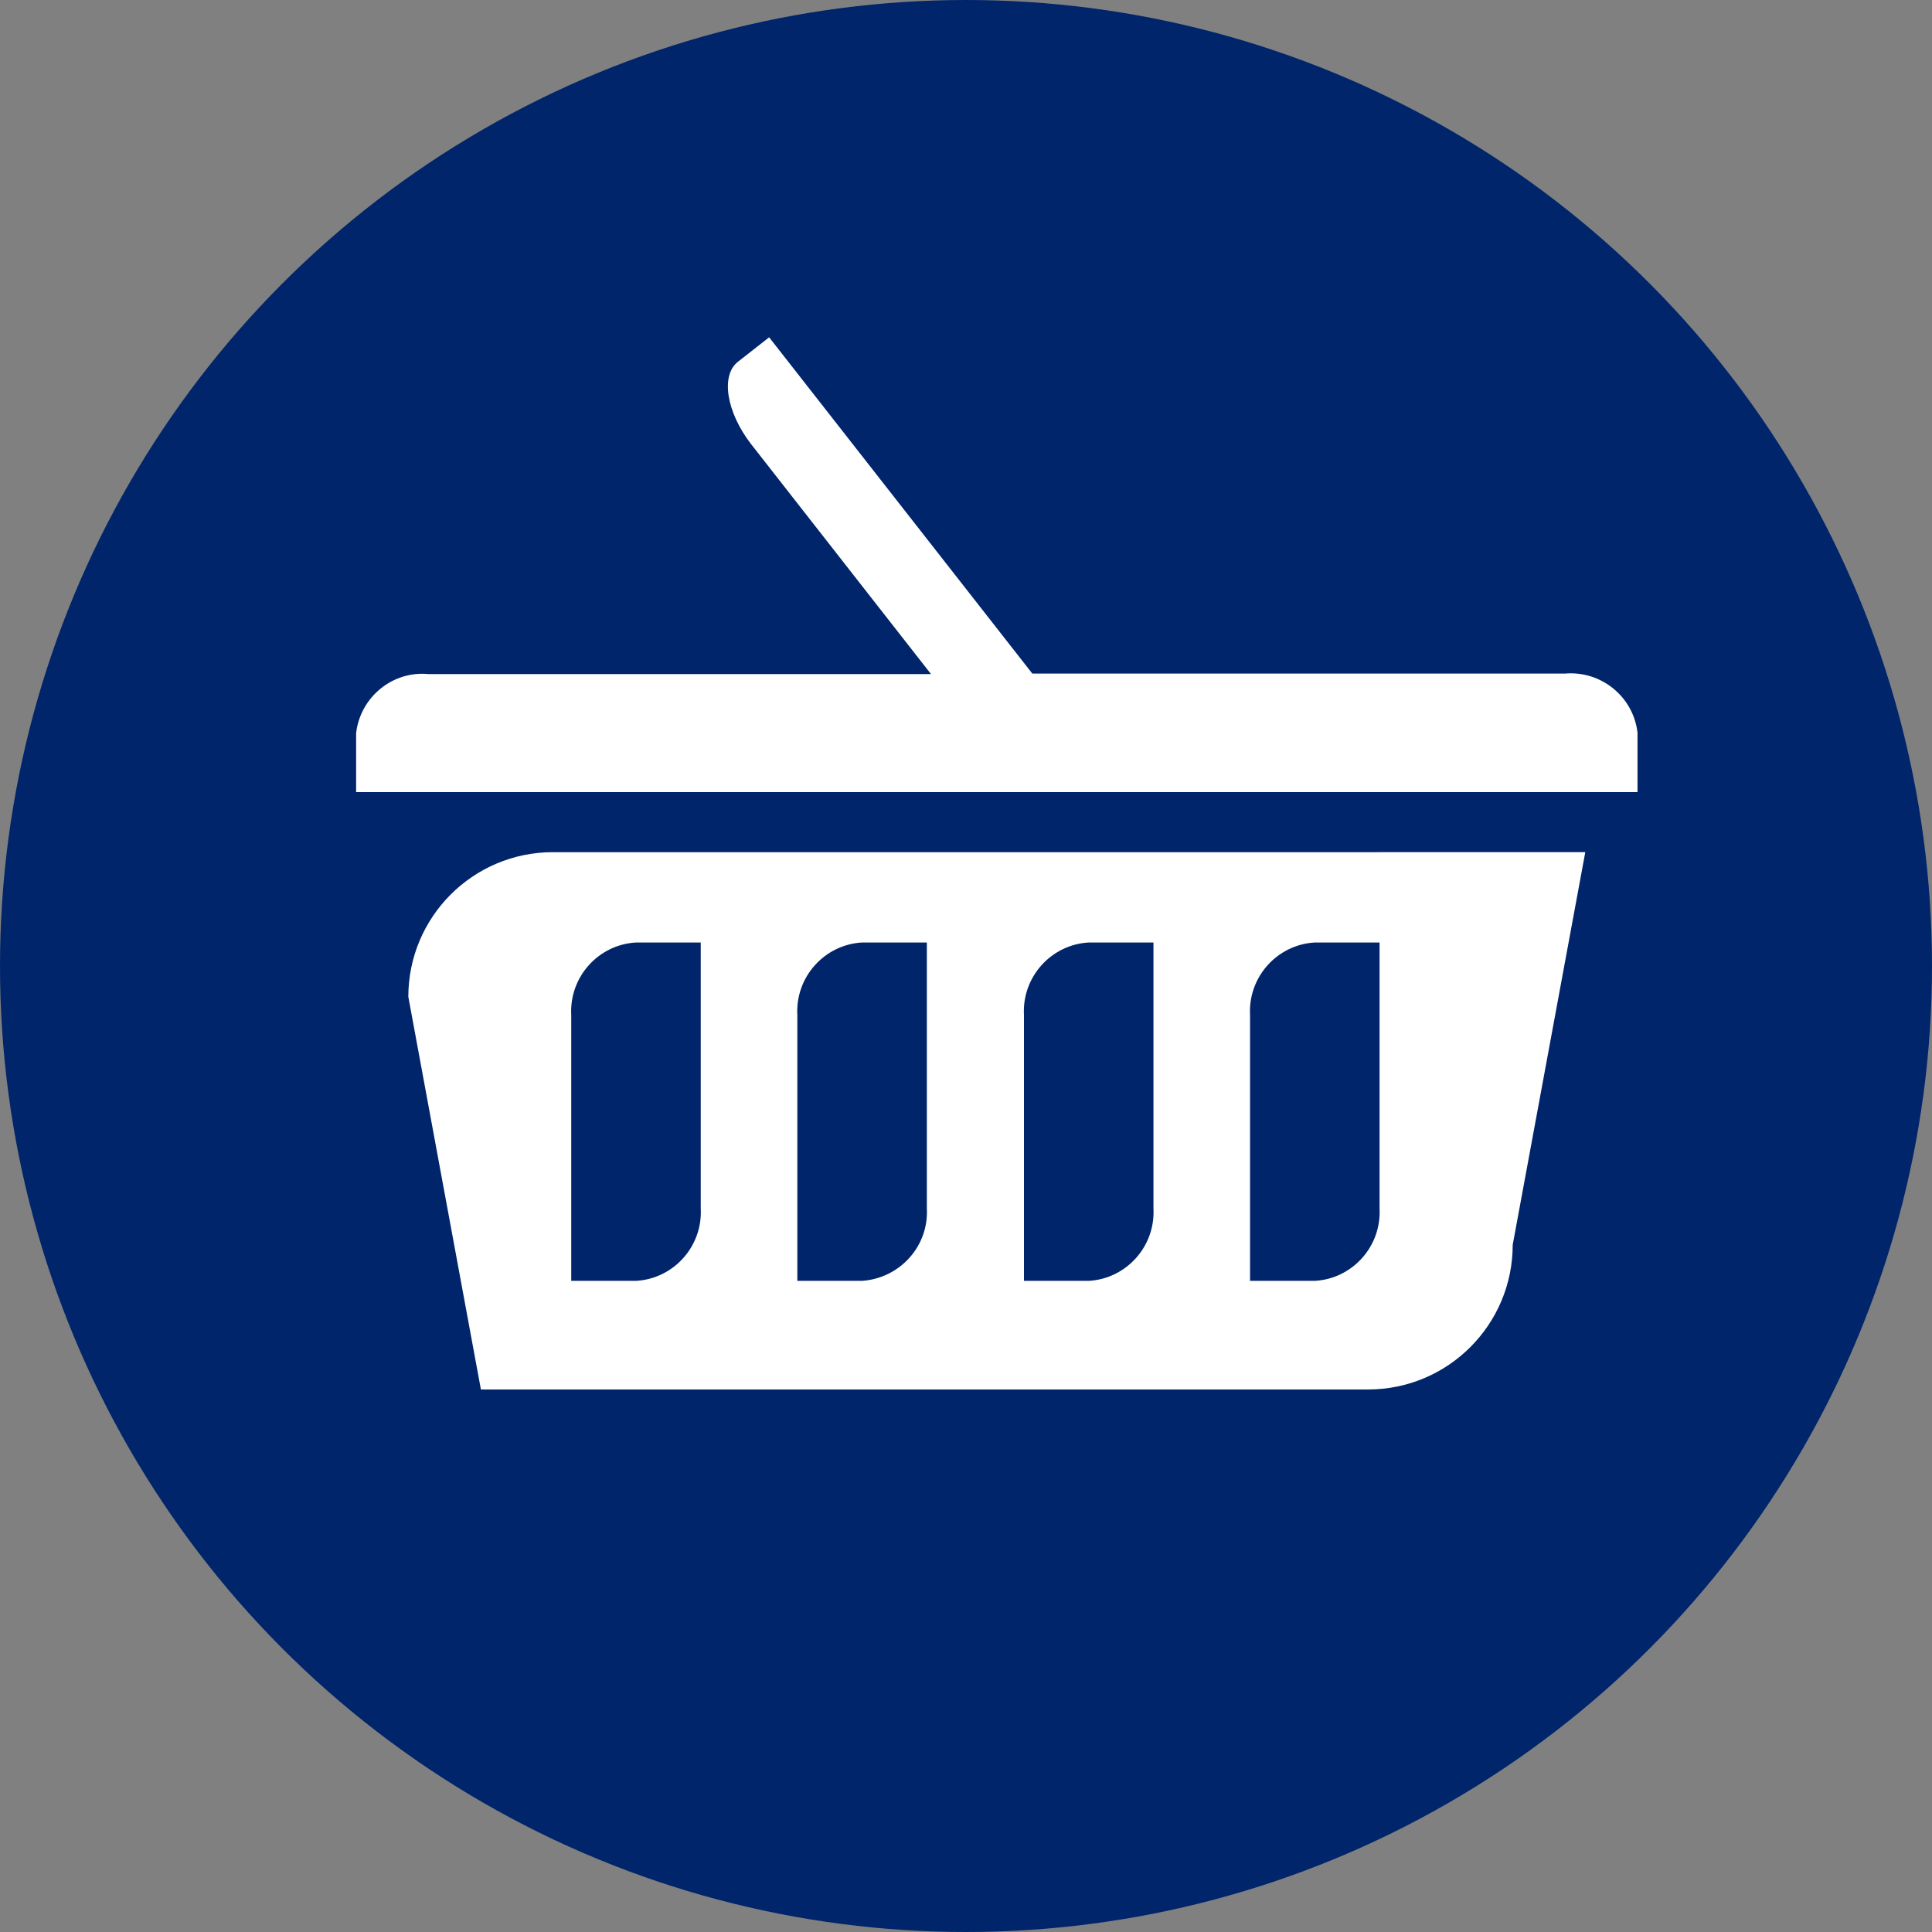 <?xml version="1.0" encoding="UTF-8"?>
<svg id="Layer_2" data-name="Layer 2" xmlns="http://www.w3.org/2000/svg" viewBox="0 0 37 37">
  <rect x="0" y="0" width="37" height="37" fill="#808080" stroke="none"/>
  <defs>
    <style>
      .cls-1 {
        fill: #fff;
      }

      .cls-2 {
        fill: #00256b;
      }
    </style>
  </defs>
  <g id="Layer_1-2" data-name="Layer 1">
    <g>
      <circle class="cls-2" cx="18.5" cy="18.5" r="18.5"/>
      <g id="market-basket-svgrepo-com">
        <path id="Path_13" data-name="Path 13" class="cls-1" d="M31.36,14.03c-.08-.69-.7-1.19-1.39-1.13h-10.2l-5.04-6.44-.6.47c-.33.26-.22.96.25,1.57l3.45,4.41h-9.62c-.69-.07-1.31.44-1.39,1.13v1.13h24.54v-1.13Z"/>
        <path id="Path_14" data-name="Path 14" class="cls-1" d="M26.2,26.61c1.53,0,2.77-1.24,2.77-2.77l1.39-7.52H10.59c-1.53,0-2.77,1.24-2.77,2.77l1.39,7.52h17ZM23.94,19.44c-.04-.73.52-1.35,1.24-1.39h1.24v5.09c.04.73-.52,1.35-1.24,1.39h-1.24v-5.09ZM19.61,19.44c-.04-.73.52-1.35,1.24-1.39h1.24v5.09c.04.73-.52,1.35-1.24,1.39h-1.24v-5.09ZM15.27,19.44c-.04-.73.52-1.35,1.24-1.39h1.24v5.09c.04.73-.52,1.34-1.24,1.39h-1.24v-5.09ZM10.94,19.44c-.04-.73.52-1.35,1.24-1.39h1.24v5.09c.04.73-.52,1.35-1.24,1.39h-1.24v-5.09Z"/>
      </g>
    </g>
  </g>
</svg>